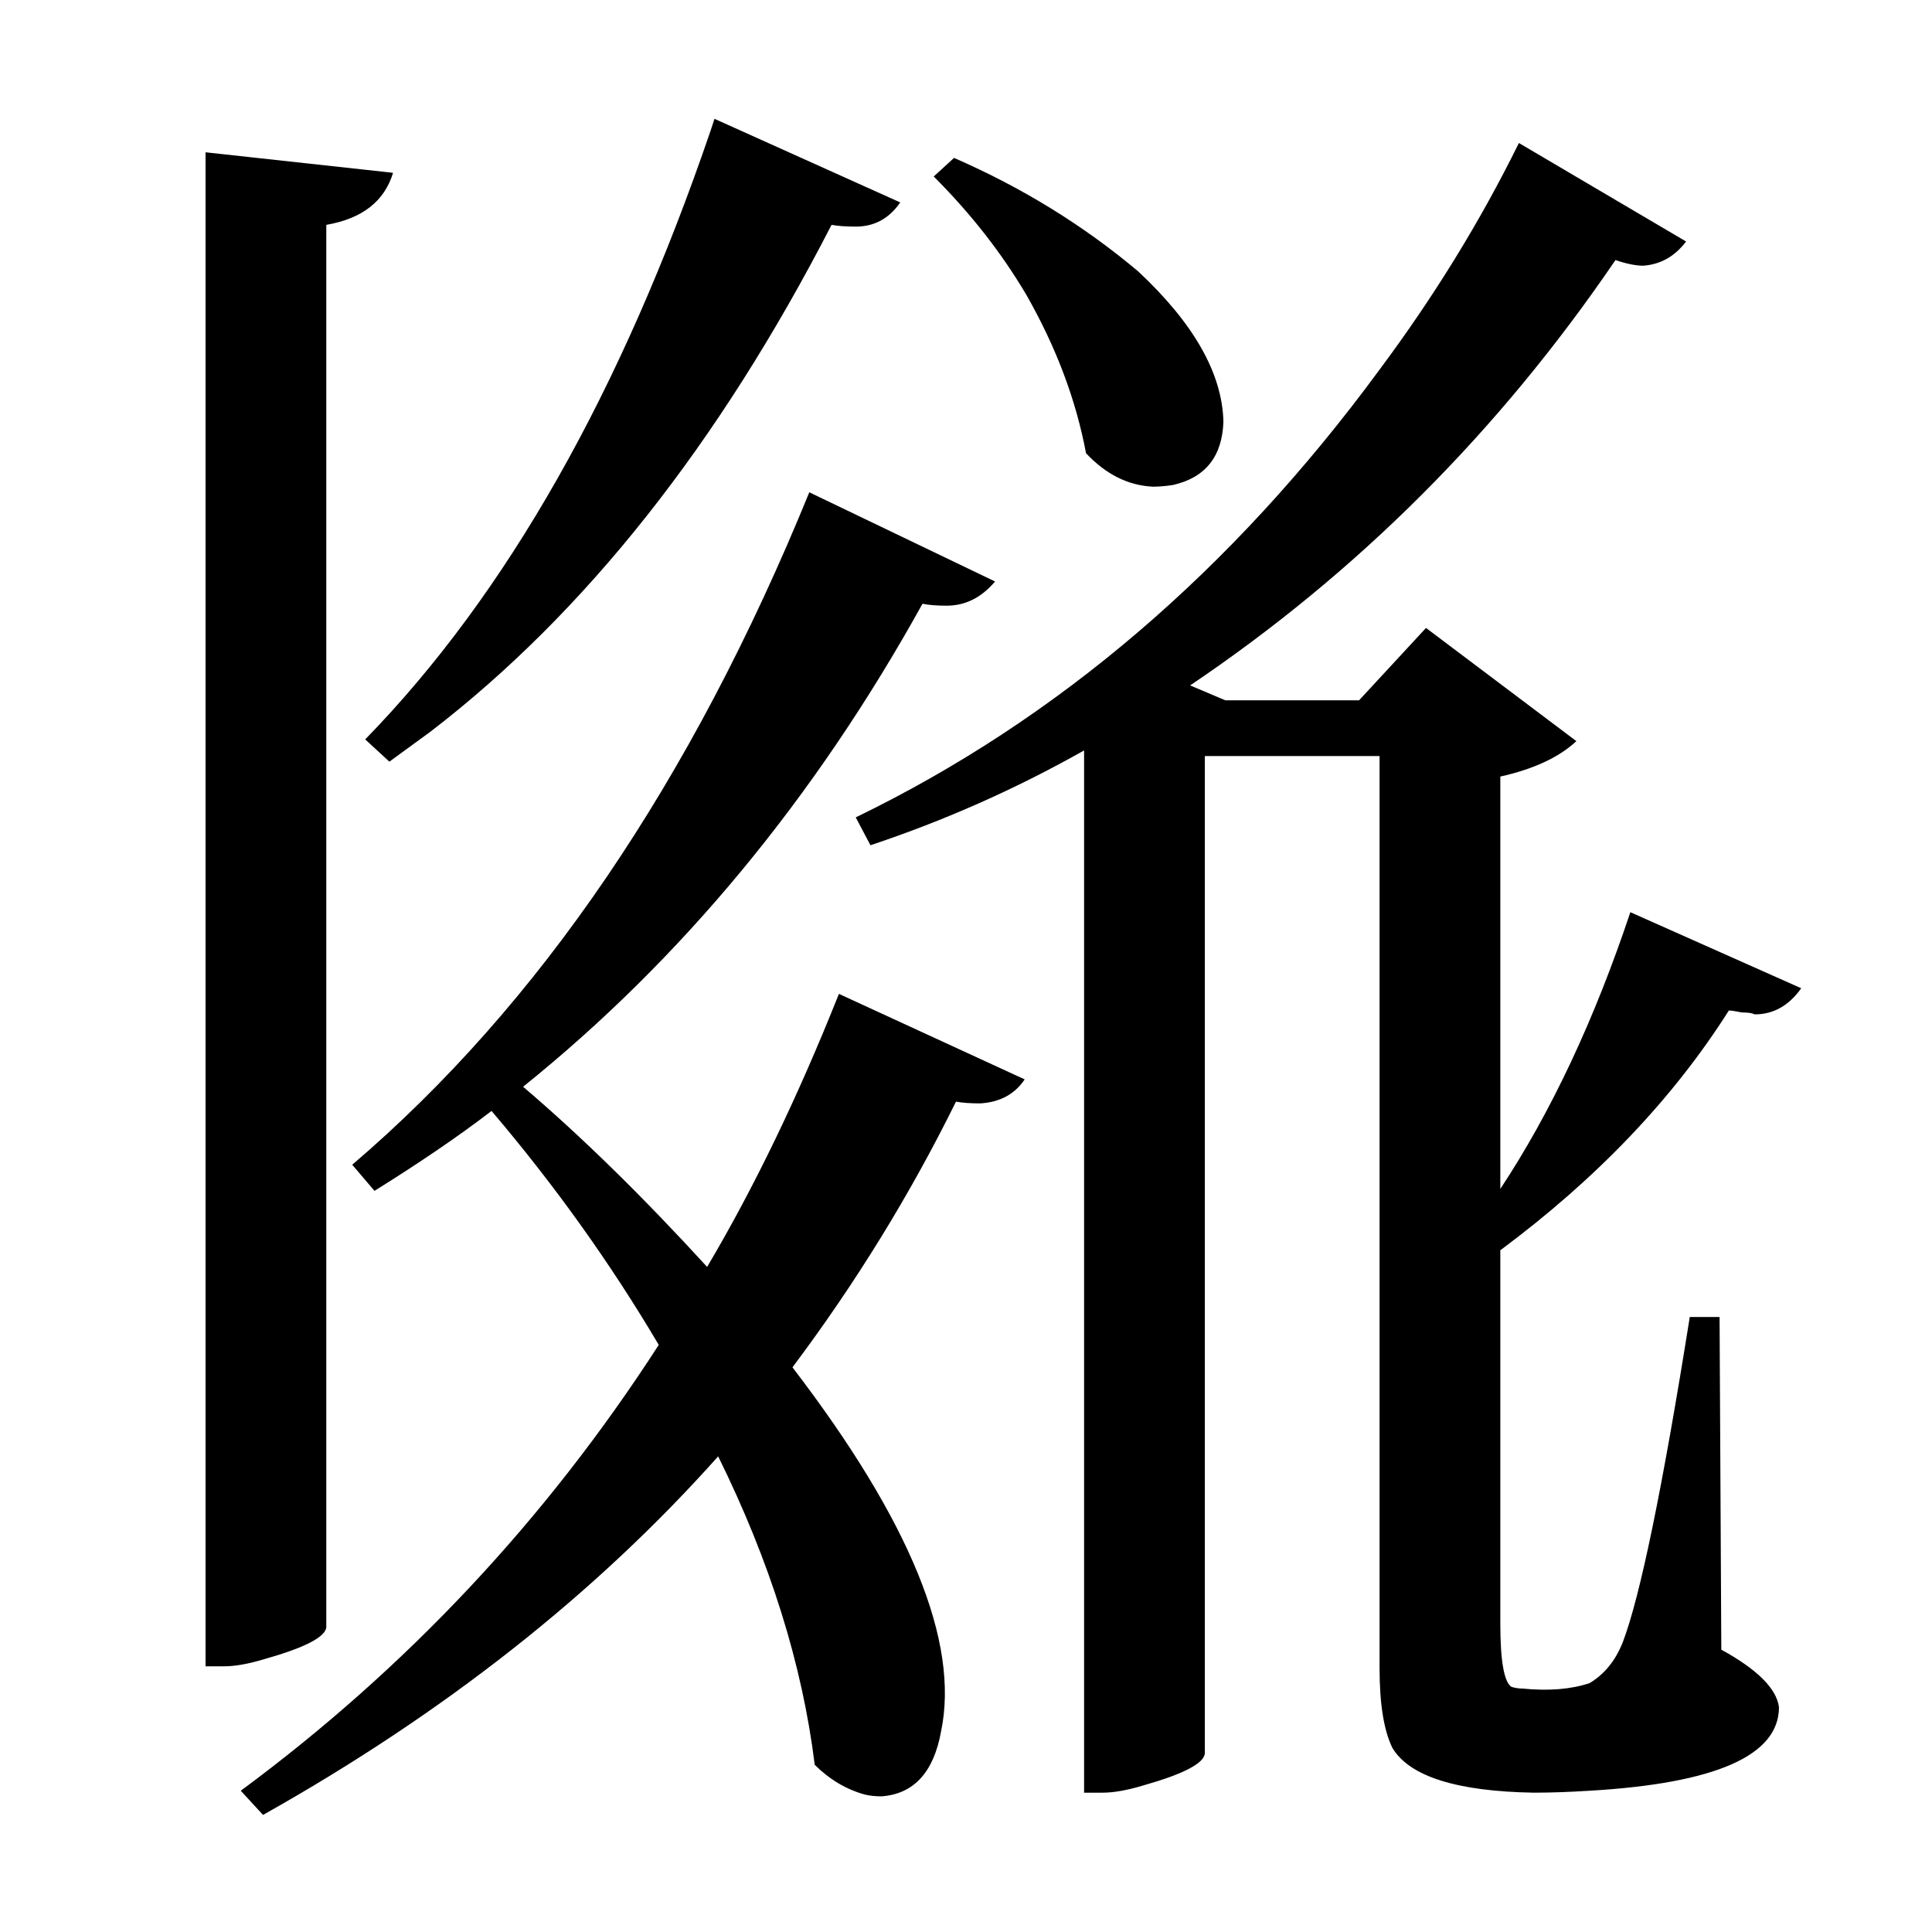 <?xml version="1.0" encoding="UTF-8"?>
<svg xmlns="http://www.w3.org/2000/svg" xmlns:xlink="http://www.w3.org/1999/xlink" width="156pt" height="156pt" viewBox="0 0 156 156" version="1.1">
<defs>
<g>
<symbol overflow="visible" id="glyph0-0">
<path style="stroke:none;" d=""/>
</symbol>
<symbol overflow="visible" id="glyph0-1">
<path style="stroke:none;" d="M 26.547 -73.797 C 37.953 -85.492 47.254 -101.895 54.453 -123 C 54.547 -123.301 54.645 -123.602 54.75 -123.906 L 69.75 -117.156 C 68.852 -115.852 67.656 -115.203 66.156 -115.203 C 65.352 -115.203 64.703 -115.25 64.203 -115.344 C 55.098 -97.645 44.297 -84 31.797 -74.406 C 30.703 -73.602 29.602 -72.801 28.5 -72 Z M 118.203 -2.406 C 118.203 0.594 118.5 2.297 119.094 2.703 C 119.395 2.797 119.695 2.844 120 2.844 C 122.102 3.051 123.906 2.906 125.406 2.406 C 126.602 1.695 127.5 0.594 128.094 -0.906 C 129.5 -4.602 131.301 -13.352 133.5 -27.156 L 135.906 -27.156 L 136.047 -0.297 C 138.953 1.297 140.504 2.844 140.703 4.344 C 140.703 8.25 135.602 10.5 125.406 11.094 C 123.801 11.195 122.301 11.25 120.906 11.25 C 114.695 11.145 110.895 9.945 109.5 7.656 C 108.801 6.25 108.453 4.098 108.453 1.203 L 108.453 -72.453 L 94.344 -72.453 L 94.344 8.094 C 94.25 8.895 92.602 9.75 89.406 10.656 C 88.102 11.051 87 11.25 86.094 11.25 L 84.594 11.25 L 84.594 -72.906 C 79.094 -69.801 73.344 -67.25 67.344 -65.25 L 66.156 -67.5 C 82.445 -75.395 96.547 -87.445 108.453 -103.656 C 112.848 -109.551 116.598 -115.648 119.703 -121.953 L 133.203 -114 C 132.297 -112.801 131.145 -112.148 129.75 -112.047 C 129.145 -112.047 128.395 -112.195 127.5 -112.5 C 118.102 -98.695 106.656 -87.25 93.156 -78.156 L 96 -76.953 L 106.797 -76.953 L 112.203 -82.797 L 124.344 -73.656 C 122.945 -72.352 120.898 -71.398 118.203 -70.797 L 118.203 -37.5 C 122.297 -43.695 125.797 -51.145 128.703 -59.844 L 142.5 -53.703 C 141.5 -52.297 140.25 -51.594 138.75 -51.594 C 138.551 -51.695 138.203 -51.75 137.703 -51.75 C 137.203 -51.852 136.852 -51.906 136.656 -51.906 C 132.156 -44.801 126.004 -38.348 118.203 -32.547 Z M 23.406 -2.094 C 23.301 -1.301 21.648 -0.453 18.453 0.453 C 17.148 0.848 16.051 1.047 15.156 1.047 L 13.656 1.047 L 13.656 -121.203 L 28.797 -119.547 C 28.098 -117.242 26.301 -115.844 23.406 -115.344 Z M 84.75 -96.906 C 83.945 -101.195 82.348 -105.445 79.953 -109.656 C 77.953 -113.051 75.453 -116.25 72.453 -119.25 L 74.094 -120.75 C 79.594 -118.352 84.547 -115.301 88.953 -111.594 C 93.453 -107.395 95.75 -103.348 95.844 -99.453 C 95.75 -96.648 94.398 -94.945 91.797 -94.344 C 91.203 -94.25 90.656 -94.203 90.156 -94.203 C 88.156 -94.297 86.352 -95.195 84.75 -96.906 Z M 54.156 -31.203 C 57.945 -37.598 61.492 -44.945 64.797 -53.25 L 79.797 -46.344 C 78.992 -45.145 77.797 -44.5 76.203 -44.406 C 75.398 -44.406 74.75 -44.453 74.25 -44.547 C 70.551 -37.047 66.148 -29.895 61.047 -23.094 C 70.547 -10.695 74.547 -0.898 73.047 6.297 C 72.453 9.598 70.852 11.348 68.25 11.547 C 67.75 11.547 67.301 11.5 66.906 11.406 C 65.406 11 64.051 10.195 62.844 9 C 61.844 0.895 59.242 -7.406 55.047 -15.906 C 45.148 -4.801 32.898 4.848 18.297 13.047 L 16.5 11.094 C 29.895 1.195 41.145 -10.801 50.25 -24.906 C 46.352 -31.5 41.852 -37.797 36.75 -43.797 C 34.145 -41.797 30.992 -39.645 27.297 -37.344 L 25.5 -39.453 C 40.602 -52.348 52.906 -70.445 62.406 -93.75 L 77.406 -86.547 C 76.301 -85.242 75 -84.594 73.5 -84.594 C 72.695 -84.594 72.047 -84.645 71.547 -84.75 C 62.848 -69.051 52.098 -56.051 39.297 -45.75 C 43.992 -41.75 48.945 -36.898 54.156 -31.203 Z M 54.156 -31.203 "/>
</symbol>
</g>
</defs>
<g id="surface551">
<rect x="0" y="0" width="156" height="156" style="fill:rgb(100%,100%,100%);fill-opacity:0;stroke:none;"/>
<g style="fill:rgb(0%,0%,0%);fill-opacity:1;">
  <use xlink:href="#glyph0-1" x="2.941" y="133.5"/>
</g>
</g>
</svg>
